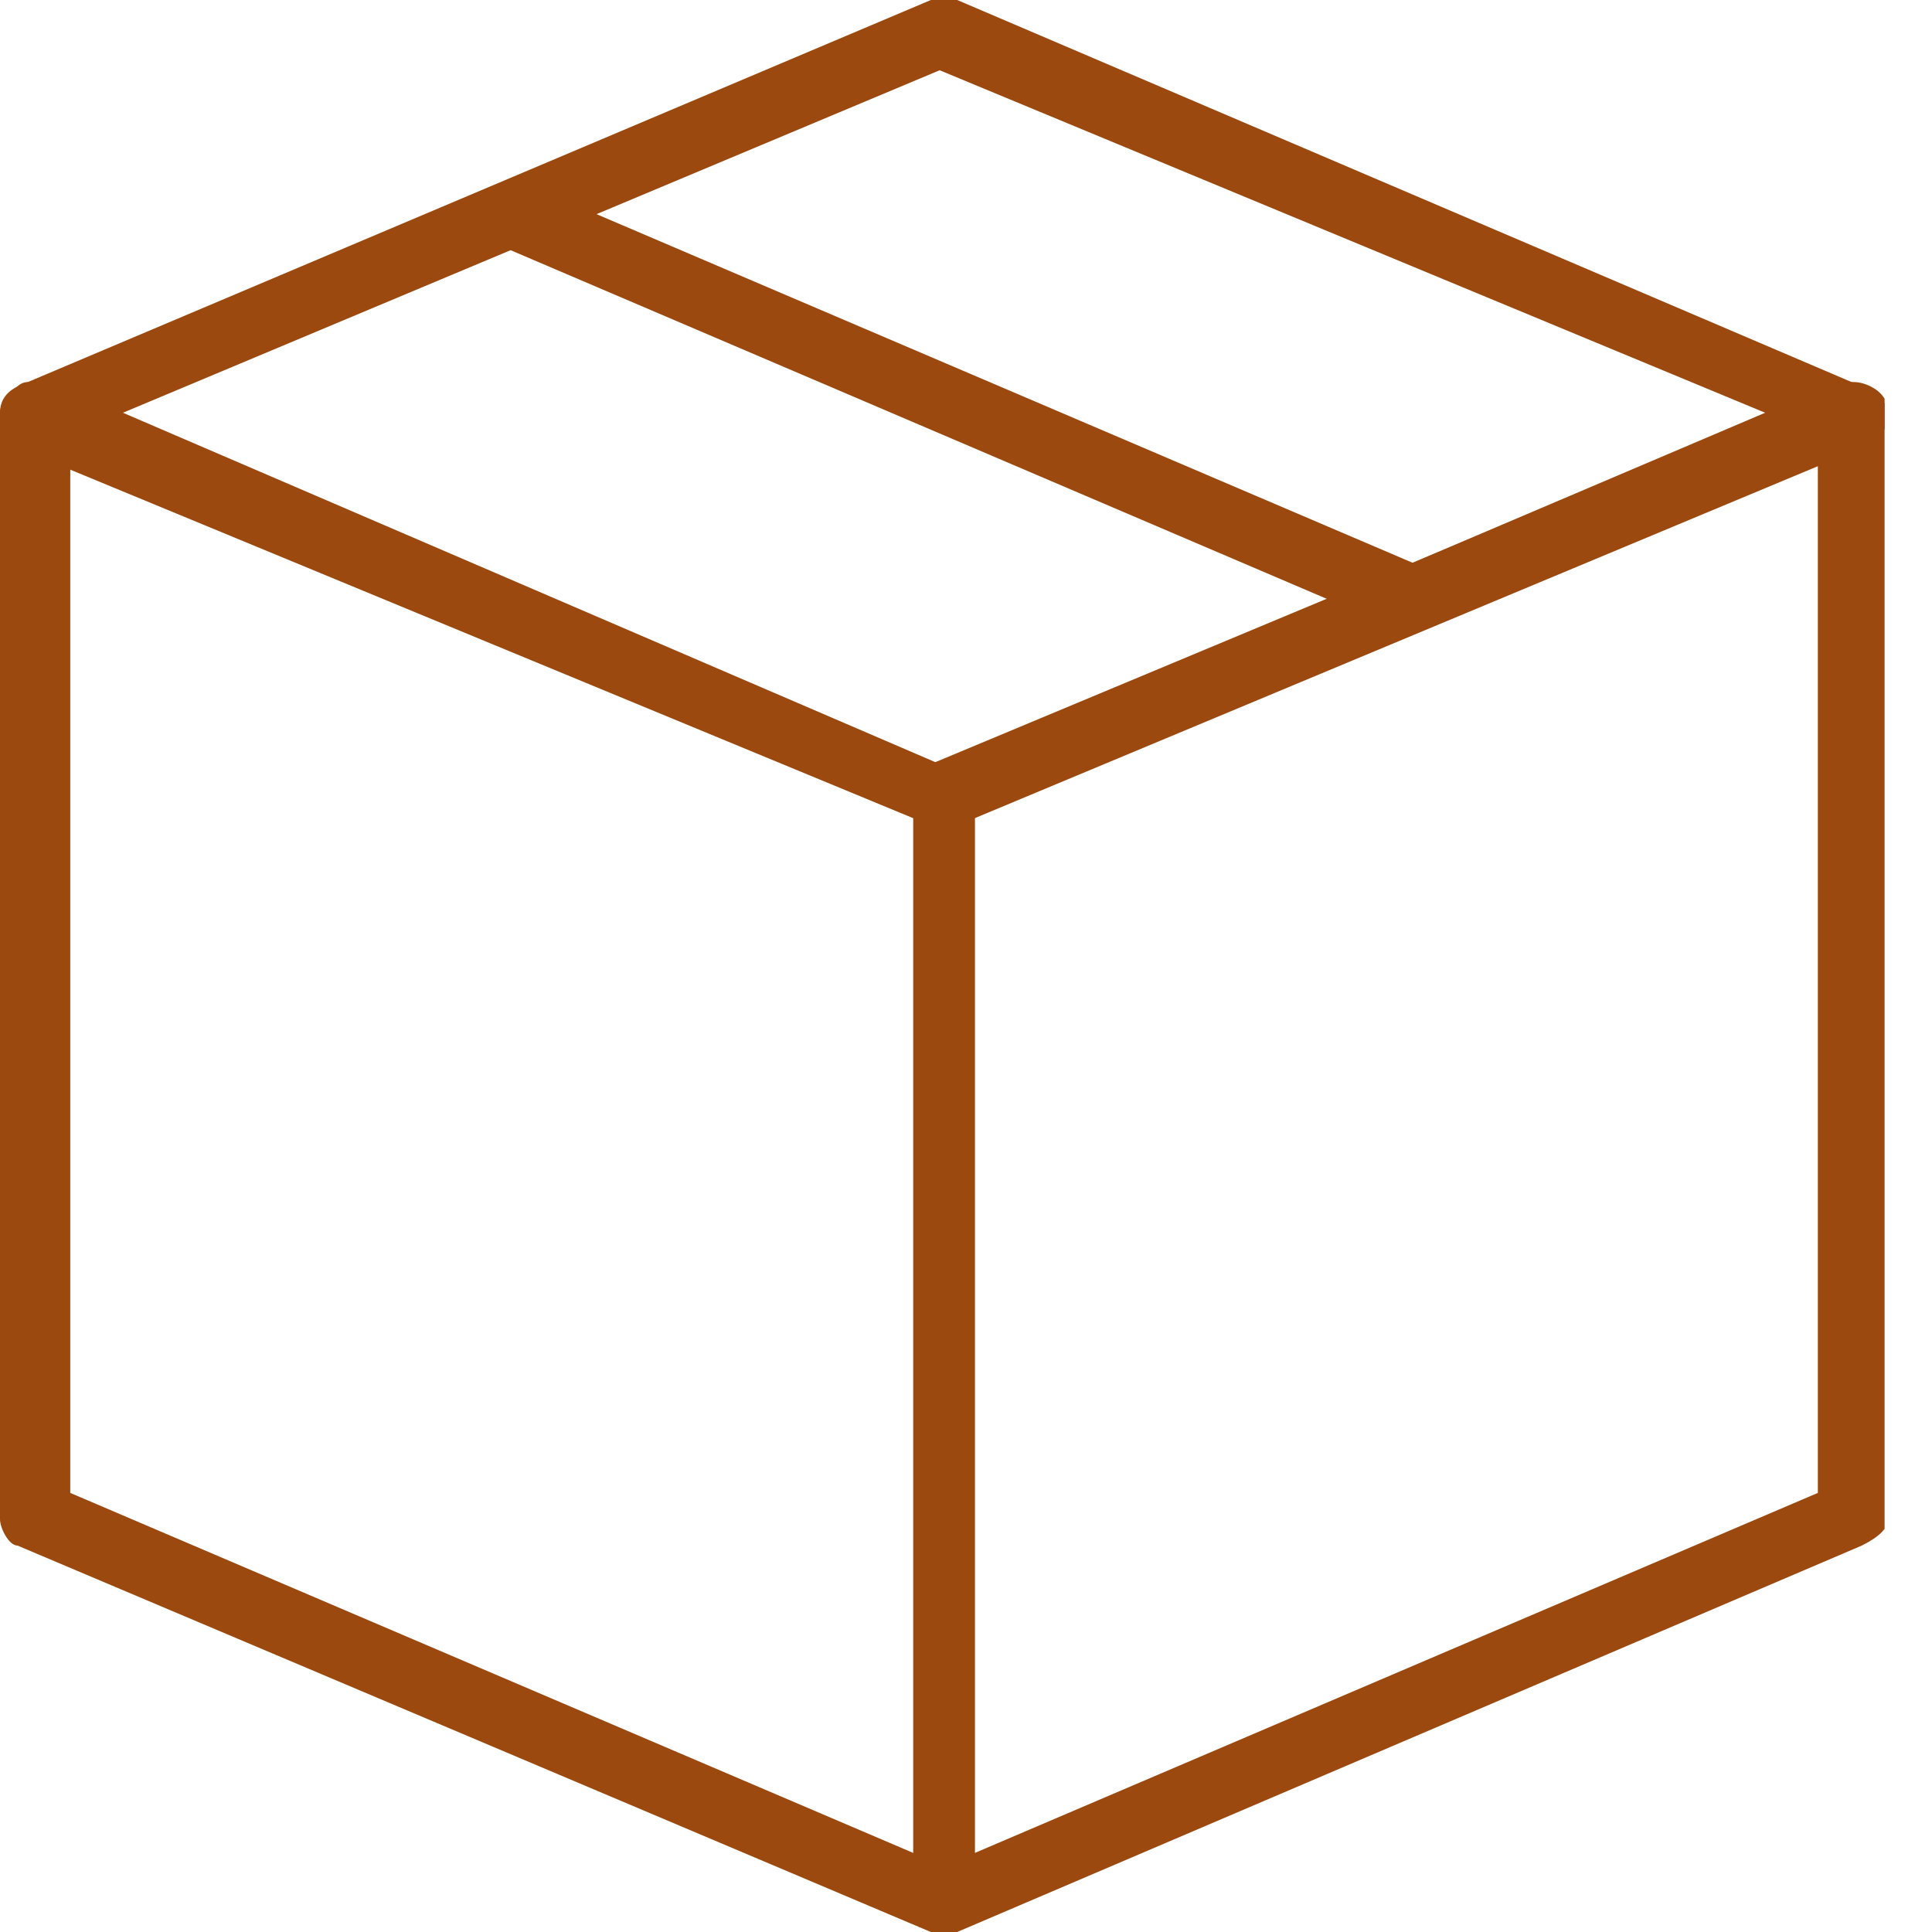 <svg version="1.2" xmlns="http://www.w3.org/2000/svg" viewBox="0 0 22 22" width="22" height="22">
	<title>free-delivery-svg</title>
	<defs>
		<clipPath clipPathUnits="userSpaceOnUse" id="cp1">
			<path d="m0 0h21.46v22h-21.46z"/>
		</clipPath>
	</defs>
	<style>
		.s0 { fill: #9b490f } 
	</style>
	<filter id="f0">
		<feFlood flood-color="#956c58" flood-opacity="1" />
		<feBlend mode="normal" in2="SourceGraphic"/>
		<feComposite in2="SourceAlpha" operator="in" />
	</filter>
	<g id="Clip-Path: Layer_1" clip-path="url(#cp1)" filter="url(#f0)">
		<g id="Layer_1">
			<path id="Vector" fill-rule="evenodd" class="s0" d="m10.7 22q-0.1 0-0.2-0.1-0.1-0.1-0.1-0.3v-12.5c0-0.2 0-0.3 0.2-0.4l10.3-4.3q0.2-0.1 0.4 0 0.2 0.1 0.2 0.3v12.6c0 0.1-0.1 0.2-0.3 0.3l-10.3 4.4q-0.1 0-0.2 0zm0.4-12.7v11.8l9.6-4.1v-11.7z"/>
			<path id="Vector_2" fill-rule="evenodd" class="s0" d="m10.7 22q0 0-0.1 0l-10.4-4.4c-0.1 0-0.2-0.2-0.2-0.3v-12.6q0-0.2 0.2-0.3 0.1-0.1 0.3 0l10.4 4.4c0.1 0 0.2 0.1 0.2 0.3v12.5q0 0.2-0.2 0.3-0.1 0.1-0.2 0.1zm-9.9-5l9.6 4.1v-11.8l-9.6-4z"/>
			<path id="Vector_3" fill-rule="evenodd" class="s0" d="m10.7 9.5q0 0-0.1-0.1l-10.4-4.3c-0.1-0.1-0.2-0.2-0.2-0.4 0-0.1 0.1-0.2 0.2-0.3l10.4-4.4q0.1 0 0.3 0l10.3 4.4c0.2 0.1 0.3 0.2 0.3 0.3 0 0.2-0.1 0.3-0.3 0.4l-10.3 4.3q-0.1 0.1-0.2 0.1zm-9.3-4.8l9.3 4 9.4-4-9.4-3.9z"/>
			<path id="Vector_4" class="s0" d="m6 2.1l-0.3 0.7 10.3 4.4 0.3-0.7z"/>
		</g>
	</g>
</svg>